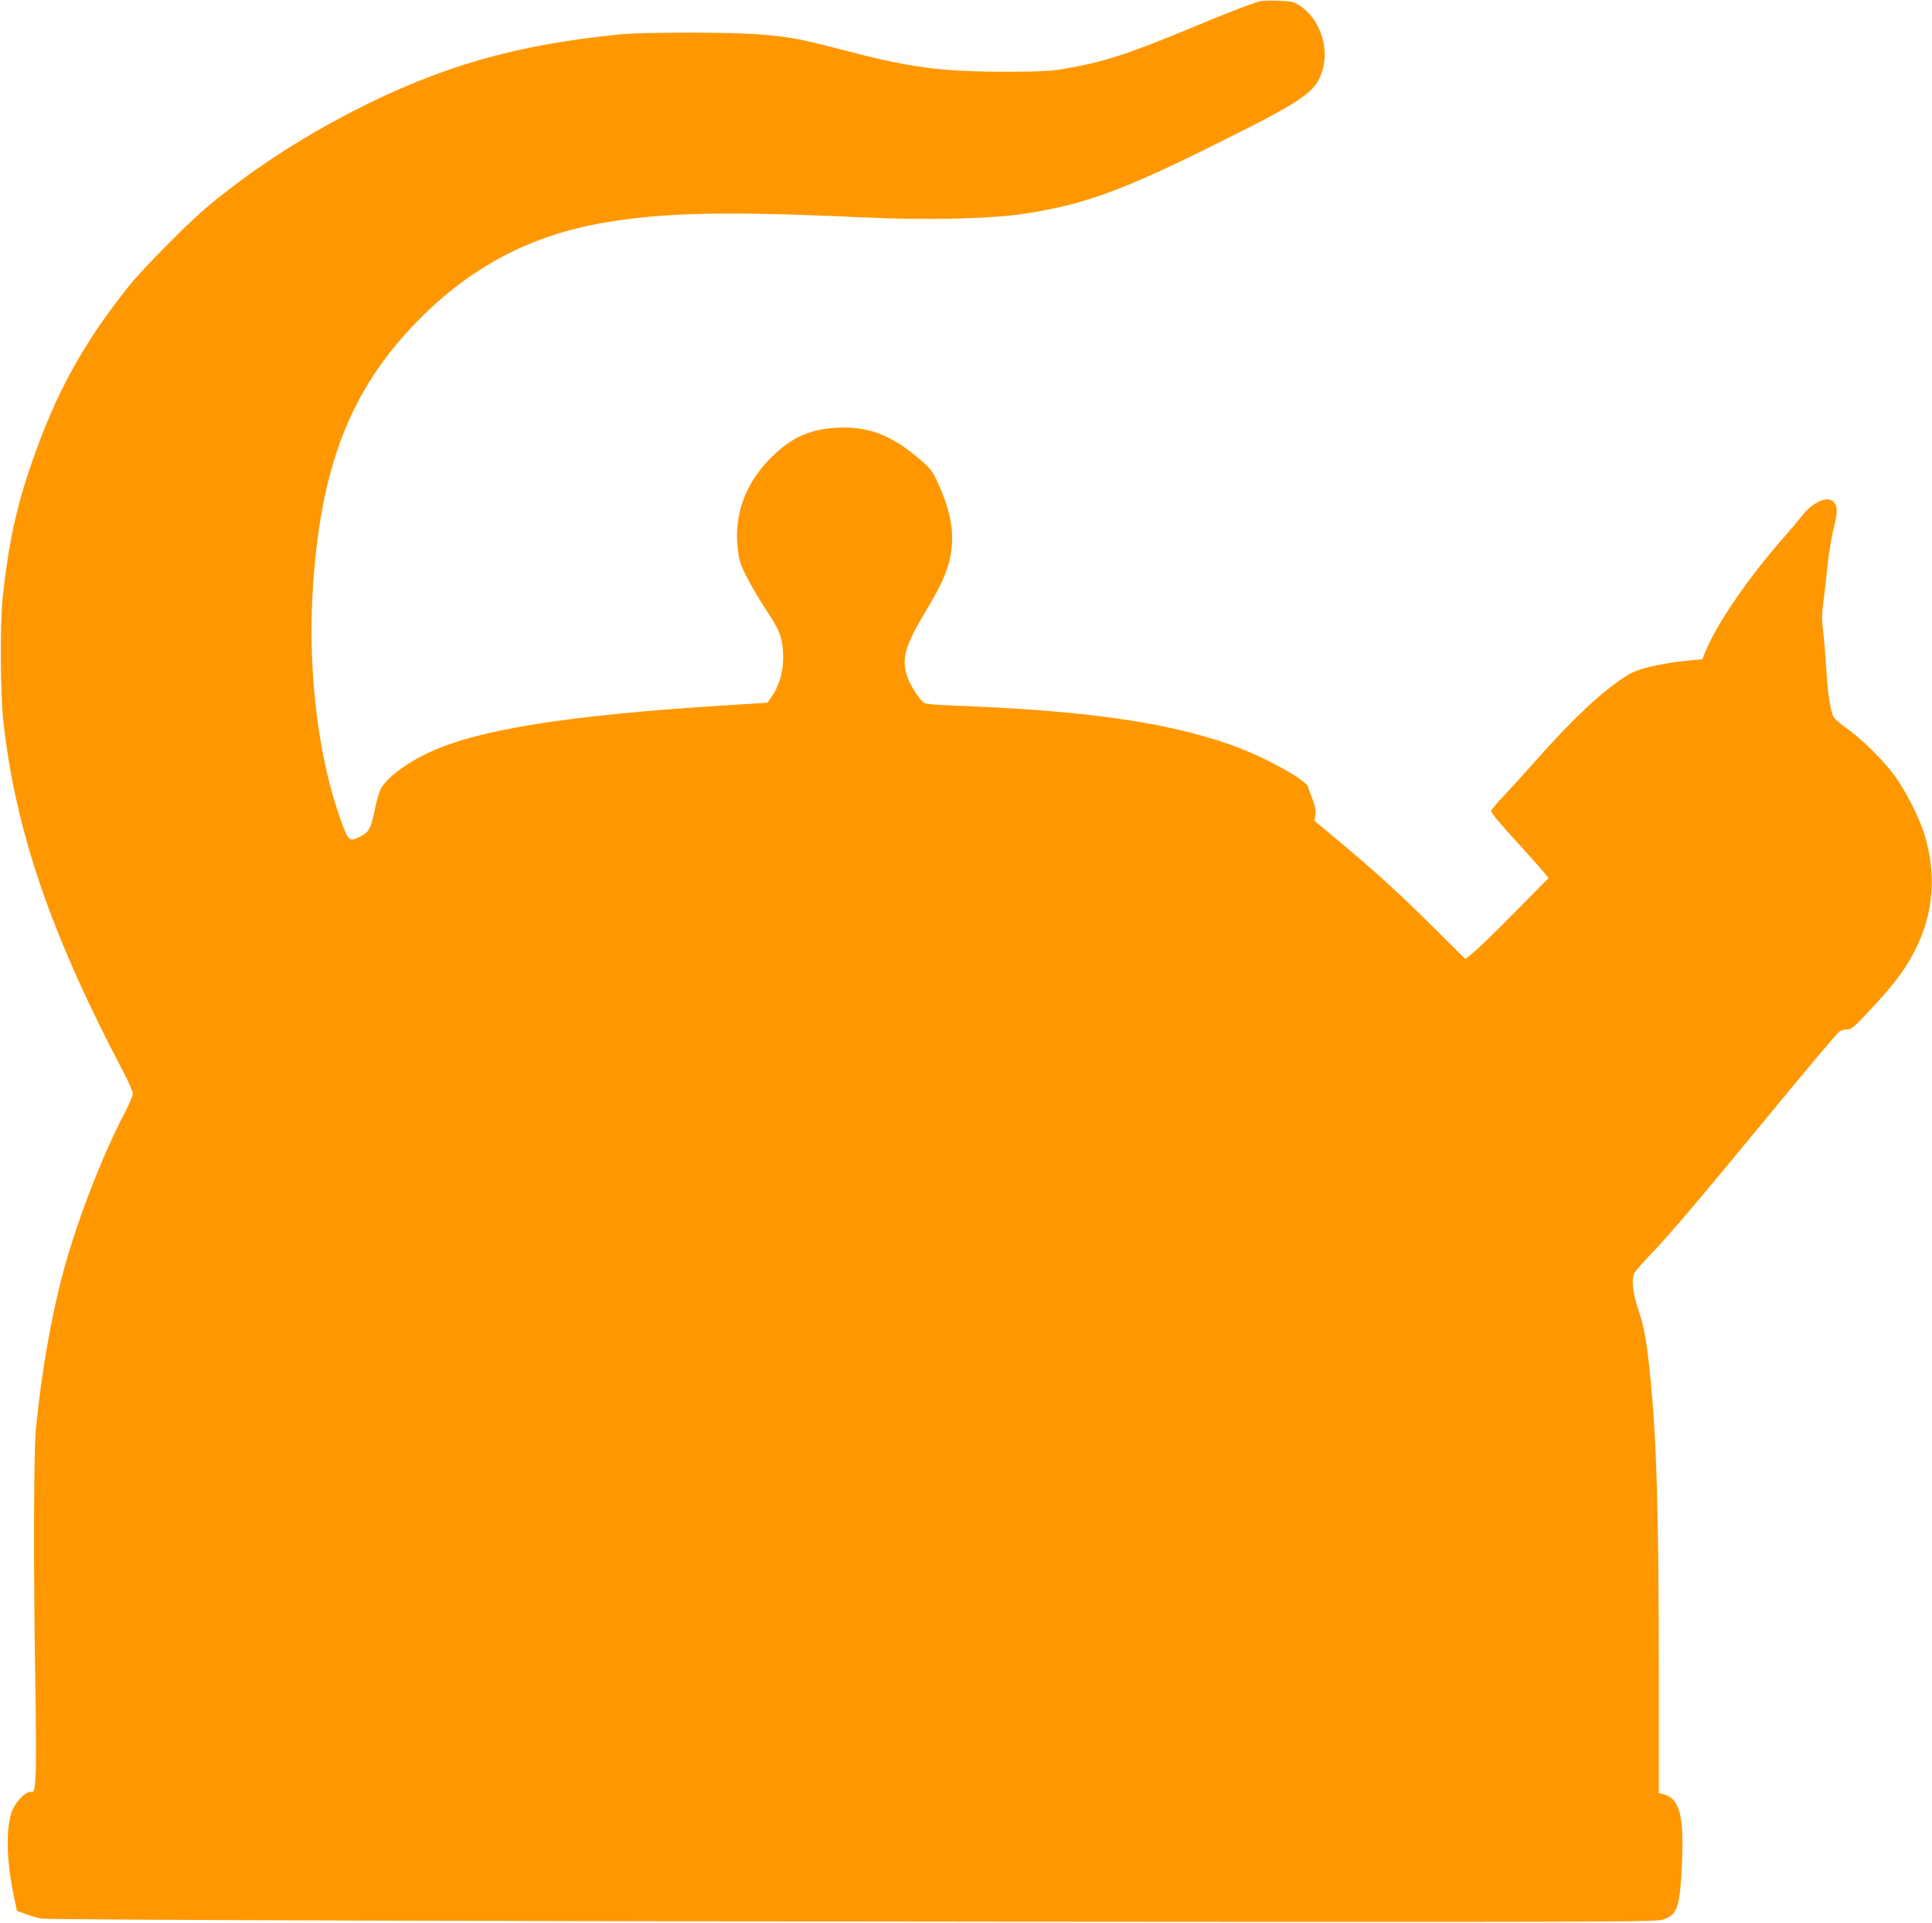 <?xml version="1.0" standalone="no"?>
<!DOCTYPE svg PUBLIC "-//W3C//DTD SVG 20010904//EN"
 "http://www.w3.org/TR/2001/REC-SVG-20010904/DTD/svg10.dtd">
<svg version="1.0" xmlns="http://www.w3.org/2000/svg"
 width="1280pt" height="1274pt" viewBox="0 0 1280 1274"
 preserveAspectRatio="xMidYMid meet">
<g transform="translate(0,1274) scale(0.1,-0.1)"
fill="#ff9800" stroke="none">
<path d="M8345 12731 c-61 -17 -227 -81 -461 -179 -414 -172 -579 -225 -841
-269 -87 -15 -163 -18 -398 -18 -410 0 -621 29 -1045 140 -295 77 -361 90
-555 106 -197 17 -771 17 -940 1 -695 -69 -1192 -213 -1773 -512 -358 -186
-673 -392 -957 -629 -128 -106 -426 -408 -521 -526 -301 -376 -486 -712 -643
-1169 -105 -303 -153 -529 -193 -891 -19 -178 -16 -643 5 -833 82 -724 317
-1407 795 -2314 34 -65 62 -129 62 -143 0 -13 -25 -72 -55 -129 -147 -280
-316 -718 -403 -1041 -84 -310 -147 -673 -184 -1050 -15 -157 -17 -938 -4
-1680 5 -280 6 -558 2 -617 -8 -107 -8 -108 -33 -108 -40 0 -107 -74 -128
-140 -37 -118 -31 -322 16 -547 l21 -101 57 -21 c31 -11 76 -25 101 -30 49
-10 3521 -20 7995 -22 2458 -1 2705 1 2752 15 94 30 111 74 125 343 18 343
-12 461 -124 488 l-28 7 0 802 c0 1052 -14 1532 -56 1951 -24 238 -40 332 -79
448 -39 115 -48 204 -25 247 7 12 58 71 114 129 116 121 299 336 711 836 346
419 511 616 533 633 9 6 30 12 48 12 29 0 46 14 143 118 140 148 210 236 270
337 154 259 189 530 106 822 -34 118 -130 308 -209 413 -78 104 -215 238 -316
309 -41 29 -79 62 -84 74 -22 58 -36 149 -46 308 -6 96 -15 214 -22 262 -8 66
-8 109 0 170 6 45 19 154 28 242 9 88 27 203 40 255 28 110 30 147 8 178 -37
54 -139 13 -218 -88 -27 -34 -83 -100 -125 -148 -228 -260 -434 -559 -511
-746 l-22 -53 -114 -11 c-63 -6 -164 -23 -224 -37 -90 -22 -123 -35 -183 -74
-156 -103 -339 -275 -588 -556 -68 -77 -161 -179 -206 -227 -46 -47 -83 -92
-83 -99 0 -16 53 -80 190 -229 63 -69 132 -146 152 -171 l38 -45 -218 -221
c-119 -121 -243 -242 -275 -268 l-58 -48 -217 215 c-226 224 -384 368 -635
577 l-148 124 6 38 c5 27 0 54 -18 101 -14 34 -27 72 -29 82 -8 48 -302 209
-522 285 -430 150 -968 225 -1831 257 -108 4 -186 11 -194 18 -34 27 -92 119
-111 177 -38 113 -14 200 116 418 111 185 148 267 170 371 30 150 6 297 -79
484 -36 81 -51 101 -107 150 -195 170 -349 232 -555 223 -188 -8 -311 -63
-450 -202 -166 -166 -242 -373 -218 -593 9 -81 16 -106 61 -195 28 -56 81
-147 118 -202 100 -151 117 -193 122 -303 5 -107 -19 -202 -72 -281 l-31 -46
-270 -17 c-1080 -67 -1679 -165 -2000 -326 -151 -75 -268 -169 -298 -240 -9
-20 -25 -81 -36 -135 -23 -114 -37 -139 -91 -167 -75 -38 -81 -34 -129 98
-148 406 -219 963 -191 1491 45 844 247 1370 704 1832 348 353 743 560 1223
643 397 69 812 78 1718 36 433 -20 852 -10 1085 26 389 61 644 154 1285 474
573 286 641 335 681 491 38 147 -27 324 -150 409 -42 28 -54 31 -143 35 -54 2
-111 1 -128 -4z"/>
</g>
</svg>
